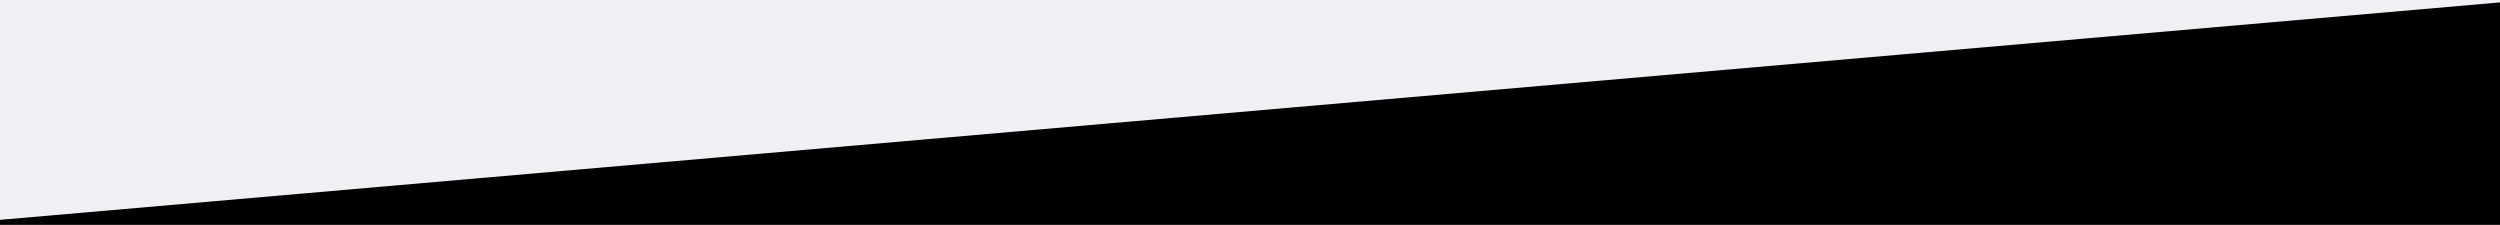 <?xml version="1.0" encoding="utf-8"?>
<!-- Generator: Adobe Illustrator 28.0.0, SVG Export Plug-In . SVG Version: 6.00 Build 0)  -->
<svg version="1.1" id="Ebene_1" xmlns="http://www.w3.org/2000/svg" xmlns:xlink="http://www.w3.org/1999/xlink" x="0px" y="0px"
	 viewBox="0 0 1902 171.1" style="enable-background:new 0 0 1902 171.1;" xml:space="preserve">
<style type="text/css">
	.st0{fill:#F0F0F4;}
</style>
<rect x="-4.9" y="-2.7" class="st0" width="1908.8" height="188.9"/>
<polygon points="-2.8,167.5 1911.6,1 1912.6,263.3 -2.8,257.3 "/>
</svg>
